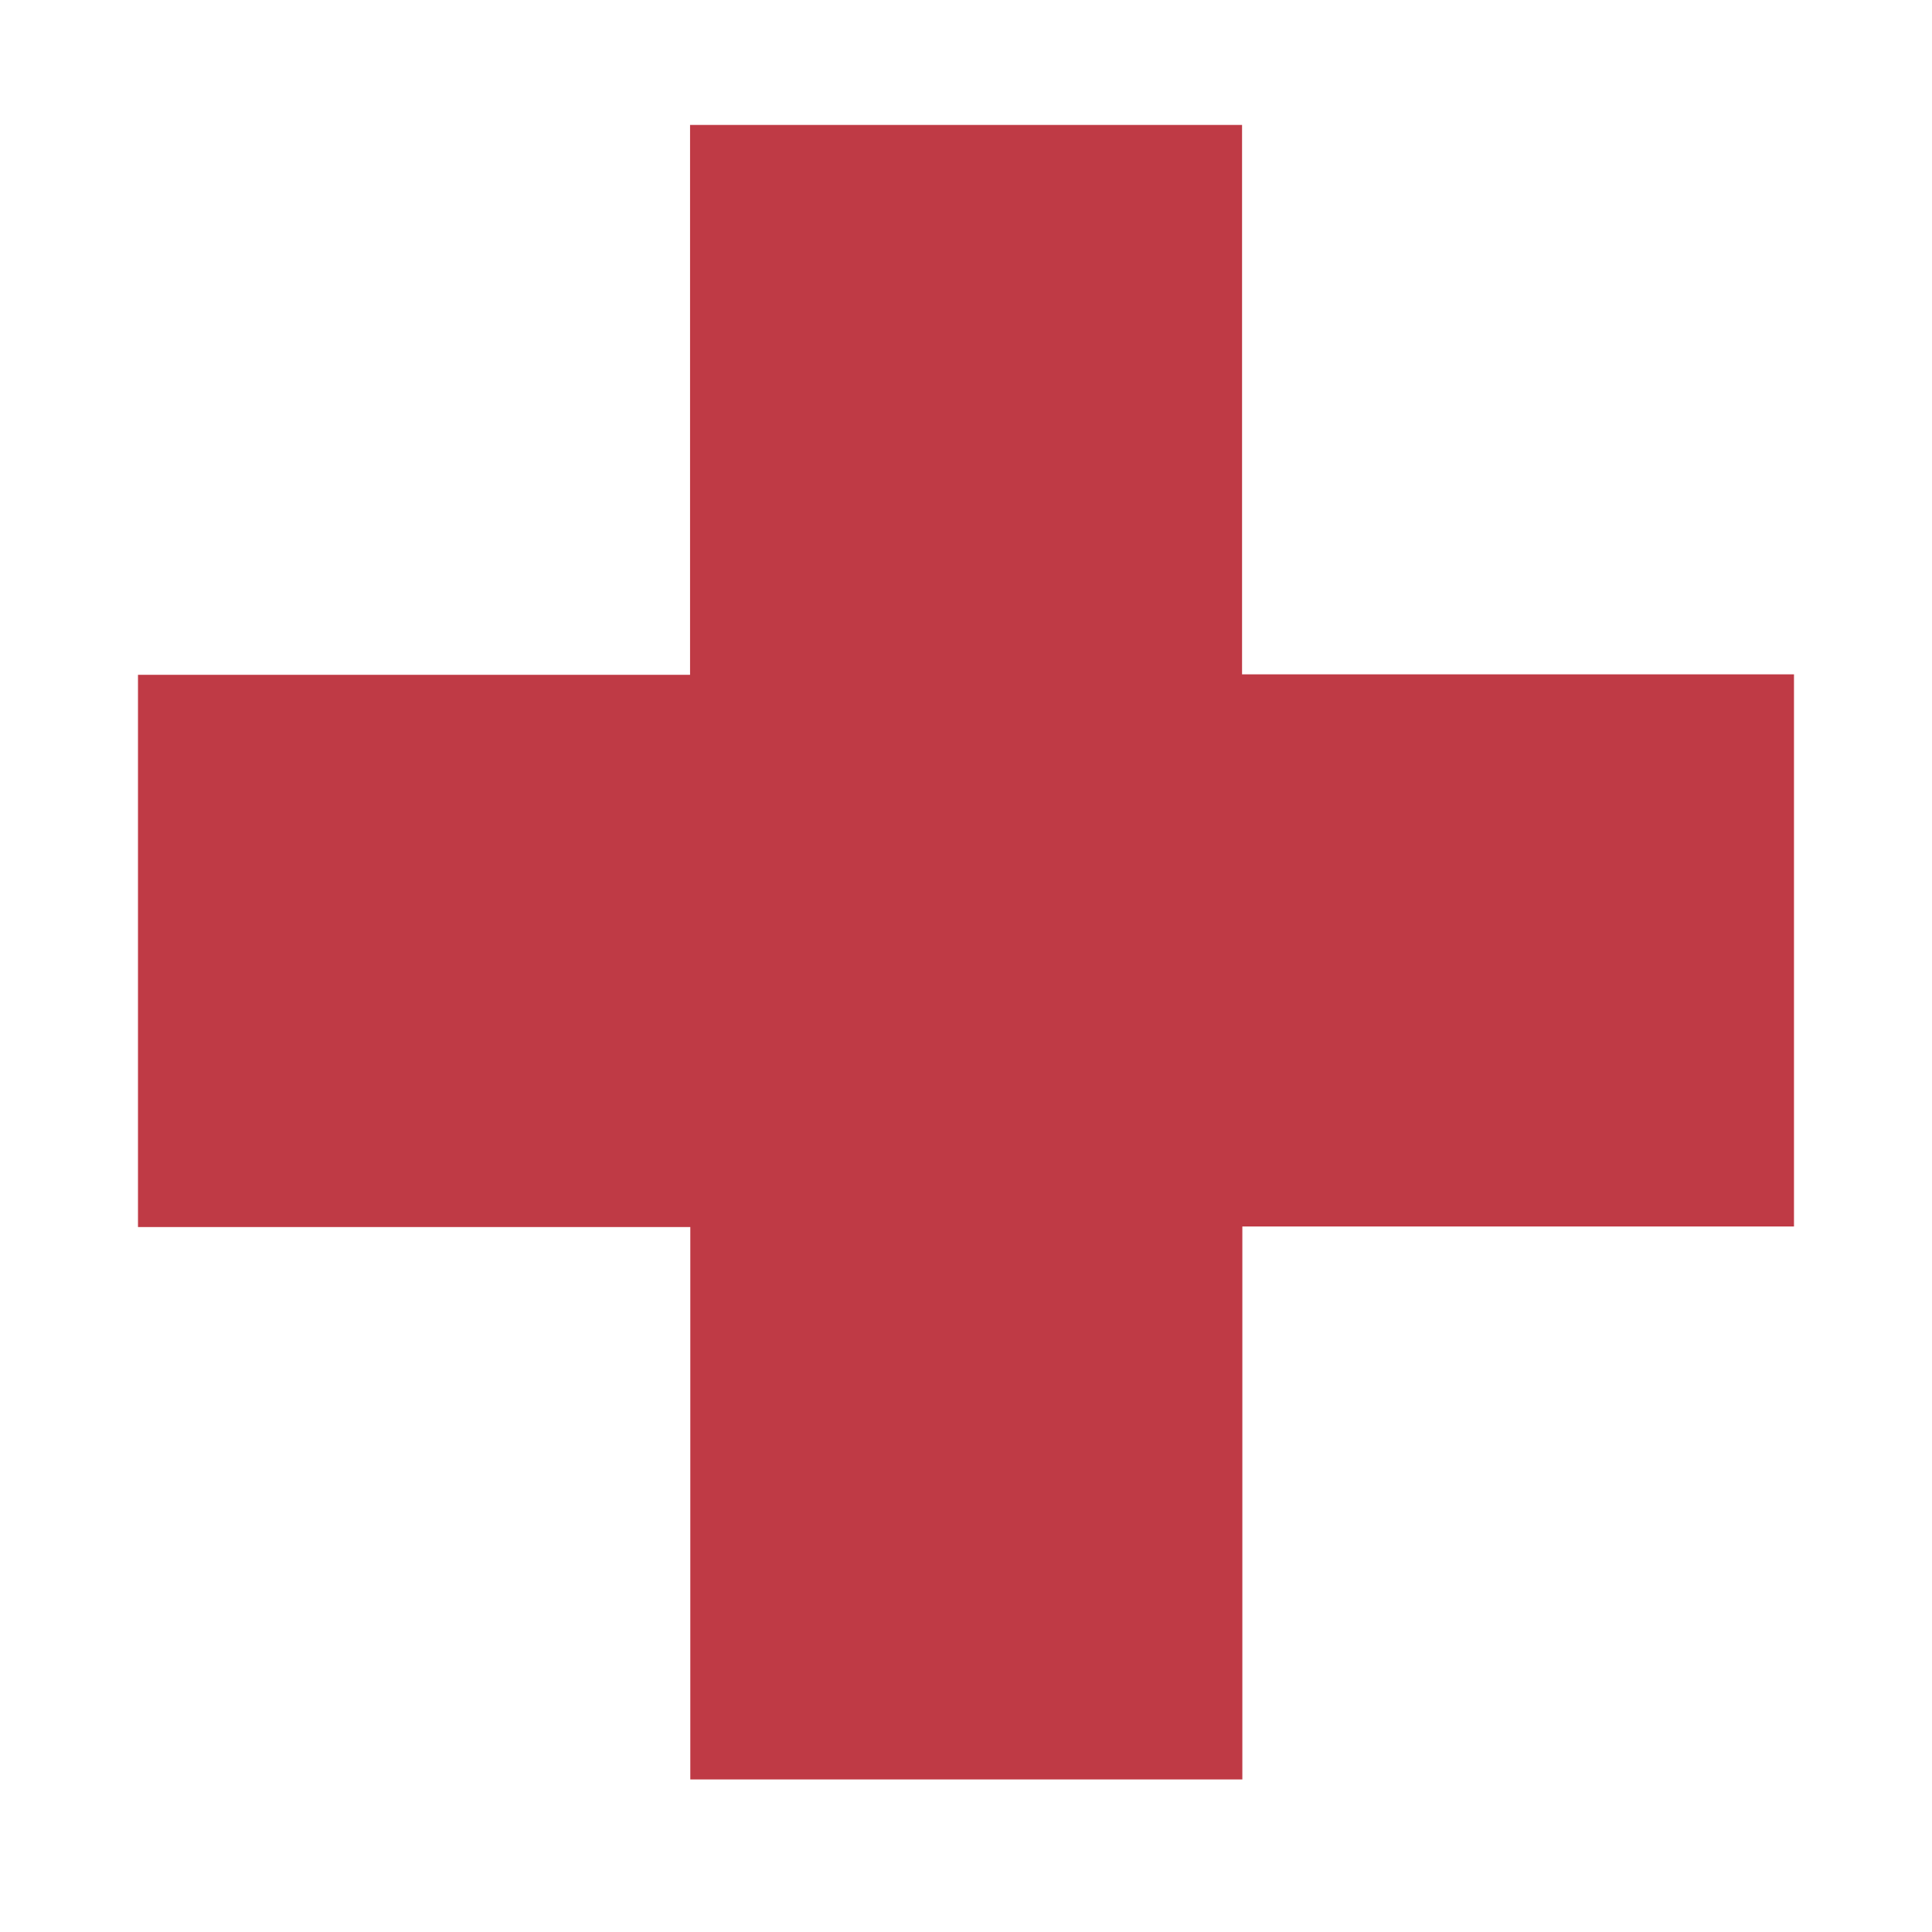 <?xml version="1.0" encoding="utf-8"?>
<!-- Generator: Adobe Illustrator 17.0.0, SVG Export Plug-In . SVG Version: 6.00 Build 0)  -->
<!DOCTYPE svg PUBLIC "-//W3C//DTD SVG 1.1//EN" "http://www.w3.org/Graphics/SVG/1.1/DTD/svg11.dtd">
<svg version="1.1" id="Layer_1" xmlns="http://www.w3.org/2000/svg" xmlns:xlink="http://www.w3.org/1999/xlink" x="0px" y="0px"
	 width="140px" height="140px" viewBox="0 0 140 140" enable-background="new 0 0 140 140" xml:space="preserve">
<g>
	<path fill="#BF3A45" d="M50.004,48.9c0-13.364,0-26.583,0-39.847c13.346,0,26.623,0,40,0c0,13.254,0,26.494,0,39.813
		c13.377,0,26.653,0,39.995,0c0,13.352,0,26.624,0,40.011c-13.296,0-26.593,0-39.974,0c0,13.418,0,26.721,0,40.07
		c-13.362,0-26.64,0-40.003,0c0-13.304,0-26.607,0-40.031c-13.38,0-26.675,0-40.023,0c0-13.391,0-26.662,0-40.016
		C23.322,48.9,36.597,48.9,50.004,48.9z"/>
</g>
</svg>
